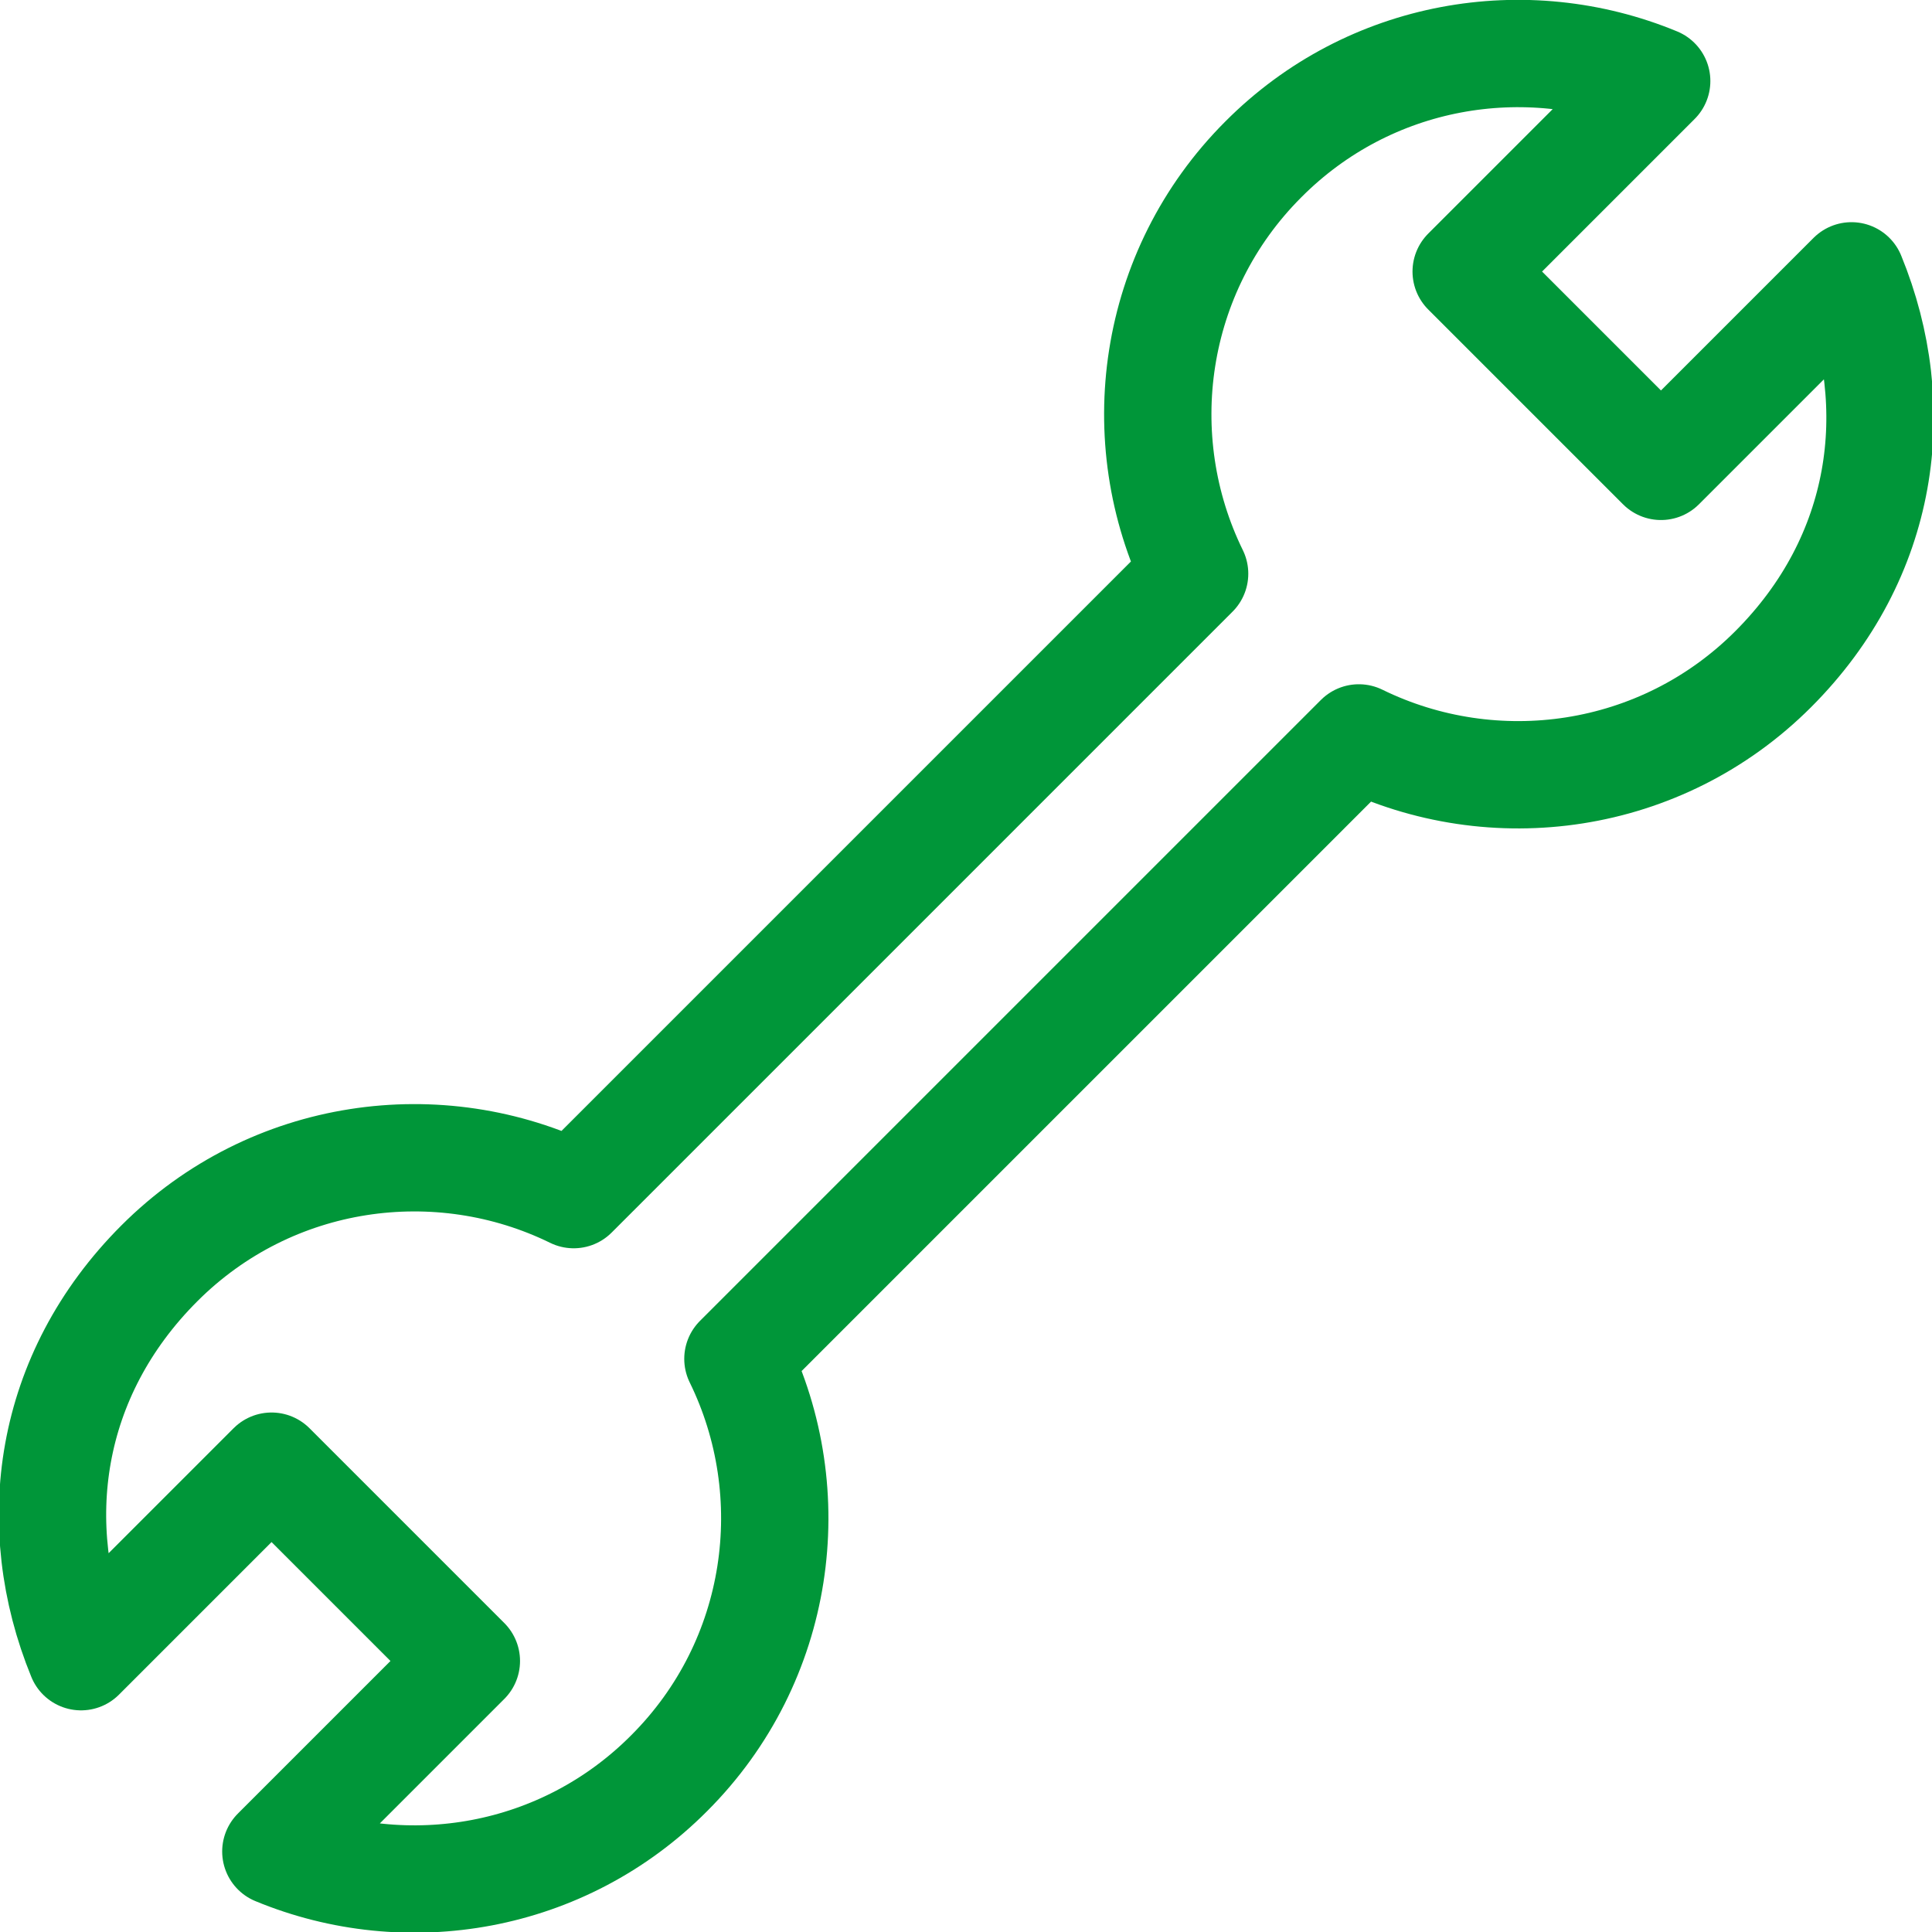 <?xml version="1.0" encoding="UTF-8"?>
<svg id="_レイヤー_2" data-name="レイヤー 2" xmlns="http://www.w3.org/2000/svg" viewBox="0 0 36 36">
  <defs>
    <style>
      .cls-1 {
        fill: none;
        stroke: #009639;
        stroke-linejoin: round;
        stroke-width: 2px;
      }
    </style>
  </defs>
  <g id="_レイヤー_1-2" data-name="レイヤー 1">
    <path class="cls-1" d="M13.75,25.32l11.57-11.57c2.51,1.23,5.63.81,7.72-1.28s2.46-4.89,1.46-7.33l-3.55,3.55-3.63-3.63,3.55-3.55c-2.44-1.01-5.35-.53-7.33,1.46-2.09,2.09-2.51,5.21-1.28,7.72l-11.57,11.57c-2.51-1.23-5.63-.81-7.72,1.28s-2.46,4.89-1.46,7.33l3.55-3.55,3.63,3.63-3.55,3.55c2.44,1.01,5.35.53,7.33-1.46,2.09-2.09,2.51-5.21,1.28-7.72Z"/>
  </g>
</svg>